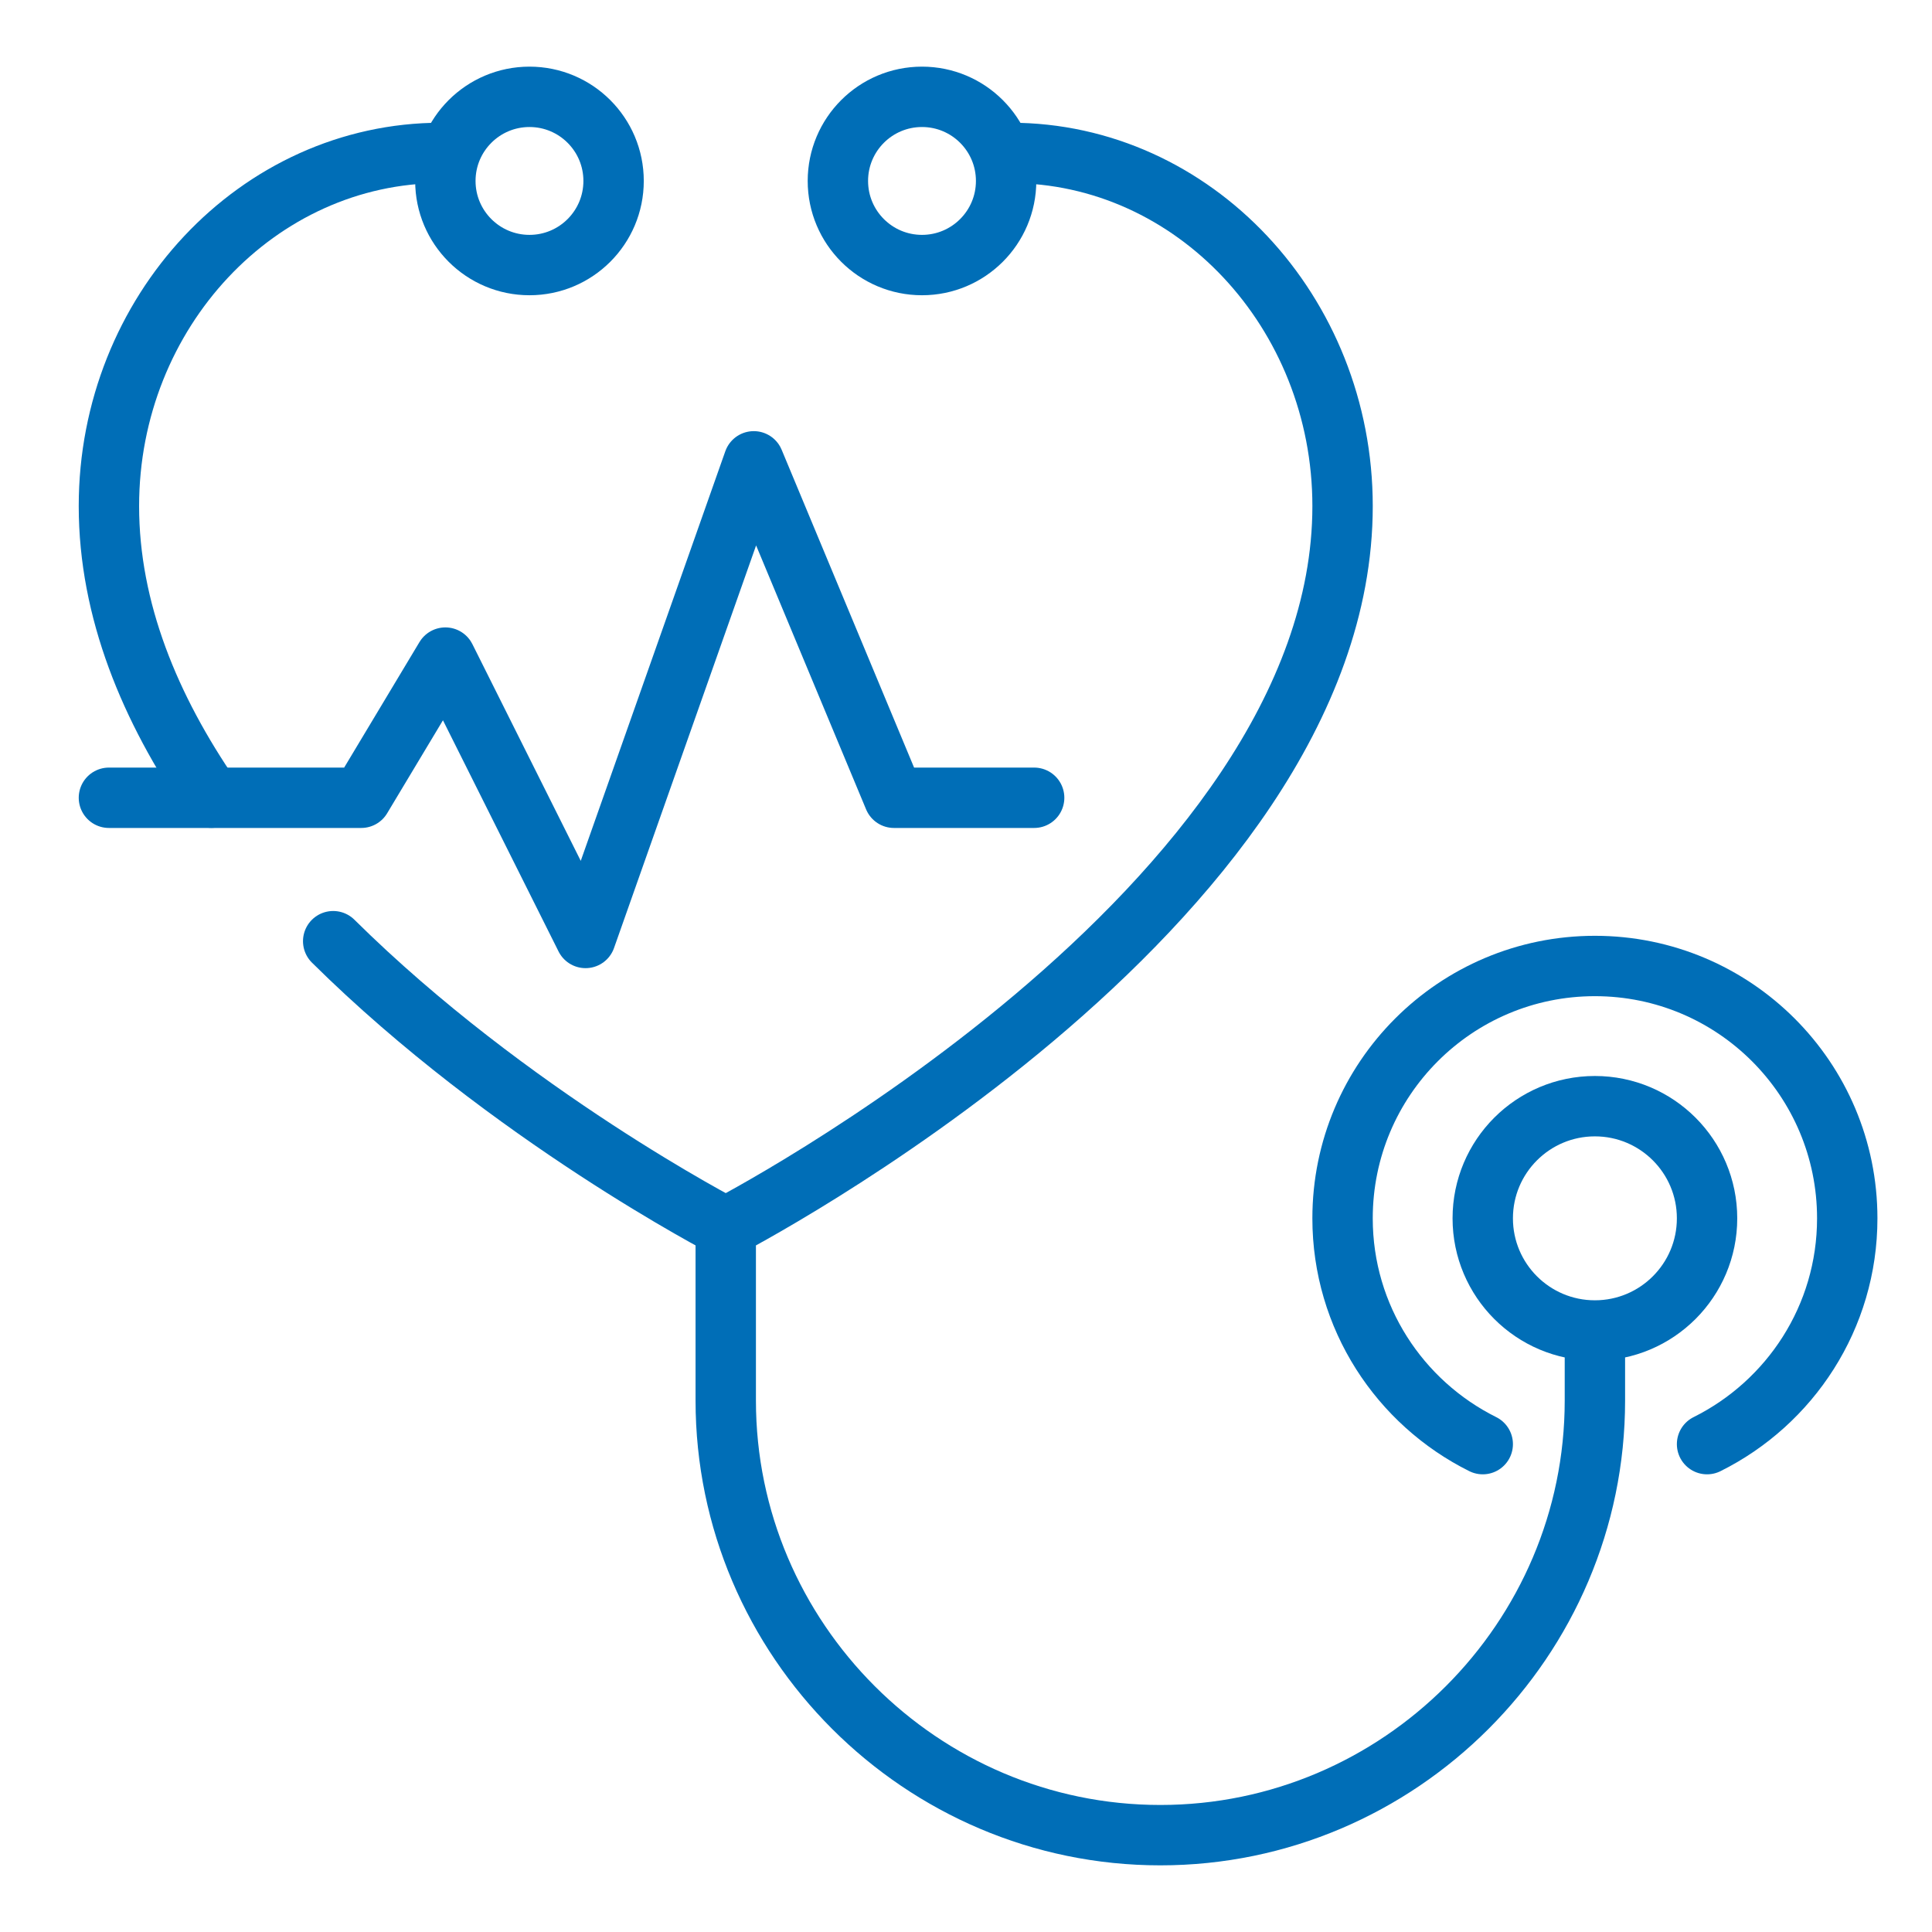 <?xml version="1.0" encoding="UTF-8"?><svg id="Ebene_1" xmlns="http://www.w3.org/2000/svg" viewBox="0 0 160 160"><g id="medical_check"><path d="m27.593,77.945c14.608,14.462,32.51,23.702,32.51,23.702,0,0,51.083-26.365,51.083-59.734,0-16.066-12.315-29.249-27.506-29.249" style="fill:none; stroke:#006eb7; stroke-linecap:round; stroke-linejoin:round; stroke-width:5px;"/><path d="m36.526,12.664c-15.191,0-27.506,13.183-27.506,29.249,0,8.629,3.416,16.79,8.481,24.147" style="fill:none; stroke:#006eb7; stroke-linecap:round; stroke-linejoin:round; stroke-width:5px;"/><circle cx="43.849" cy="14.985" r="6.966" style="fill:none; stroke:#006eb7; stroke-linecap:round; stroke-linejoin:round; stroke-width:5px;"/><circle cx="76.356" cy="14.985" r="6.966" style="fill:none; stroke:#006eb7; stroke-linecap:round; stroke-linejoin:round; stroke-width:5px;"/><path d="m132.083,112.507v3.483c0,19.795-16.196,35.99-35.99,35.99h0c-19.795,0-35.99-16.196-35.99-35.99v-12.771" style="fill:none; stroke:#006eb7; stroke-linecap:round; stroke-linejoin:round; stroke-width:5px;"/><path d="m122.795,119.597c-6.875-3.422-11.61-10.499-11.61-18.7,0-11.541,9.356-20.898,20.898-20.898s20.898,9.356,20.898,20.898c0,8.2-4.735,15.278-11.61,18.7" style="fill:none; stroke:#006eb7; stroke-linecap:round; stroke-linejoin:round; stroke-width:5px;"/><circle cx="132.083" cy="100.897" r="9.288" style="fill:none; stroke:#006eb7; stroke-linecap:round; stroke-linejoin:round; stroke-width:5px;"/><polyline points="9.02 66.068 29.917 66.068 36.883 54.459 48.493 77.678 62.424 38.205 74.034 66.068 85.644 66.068" style="fill:none; stroke:#006eb7; stroke-linecap:round; stroke-linejoin:round; stroke-width:5px;"/></g></svg>